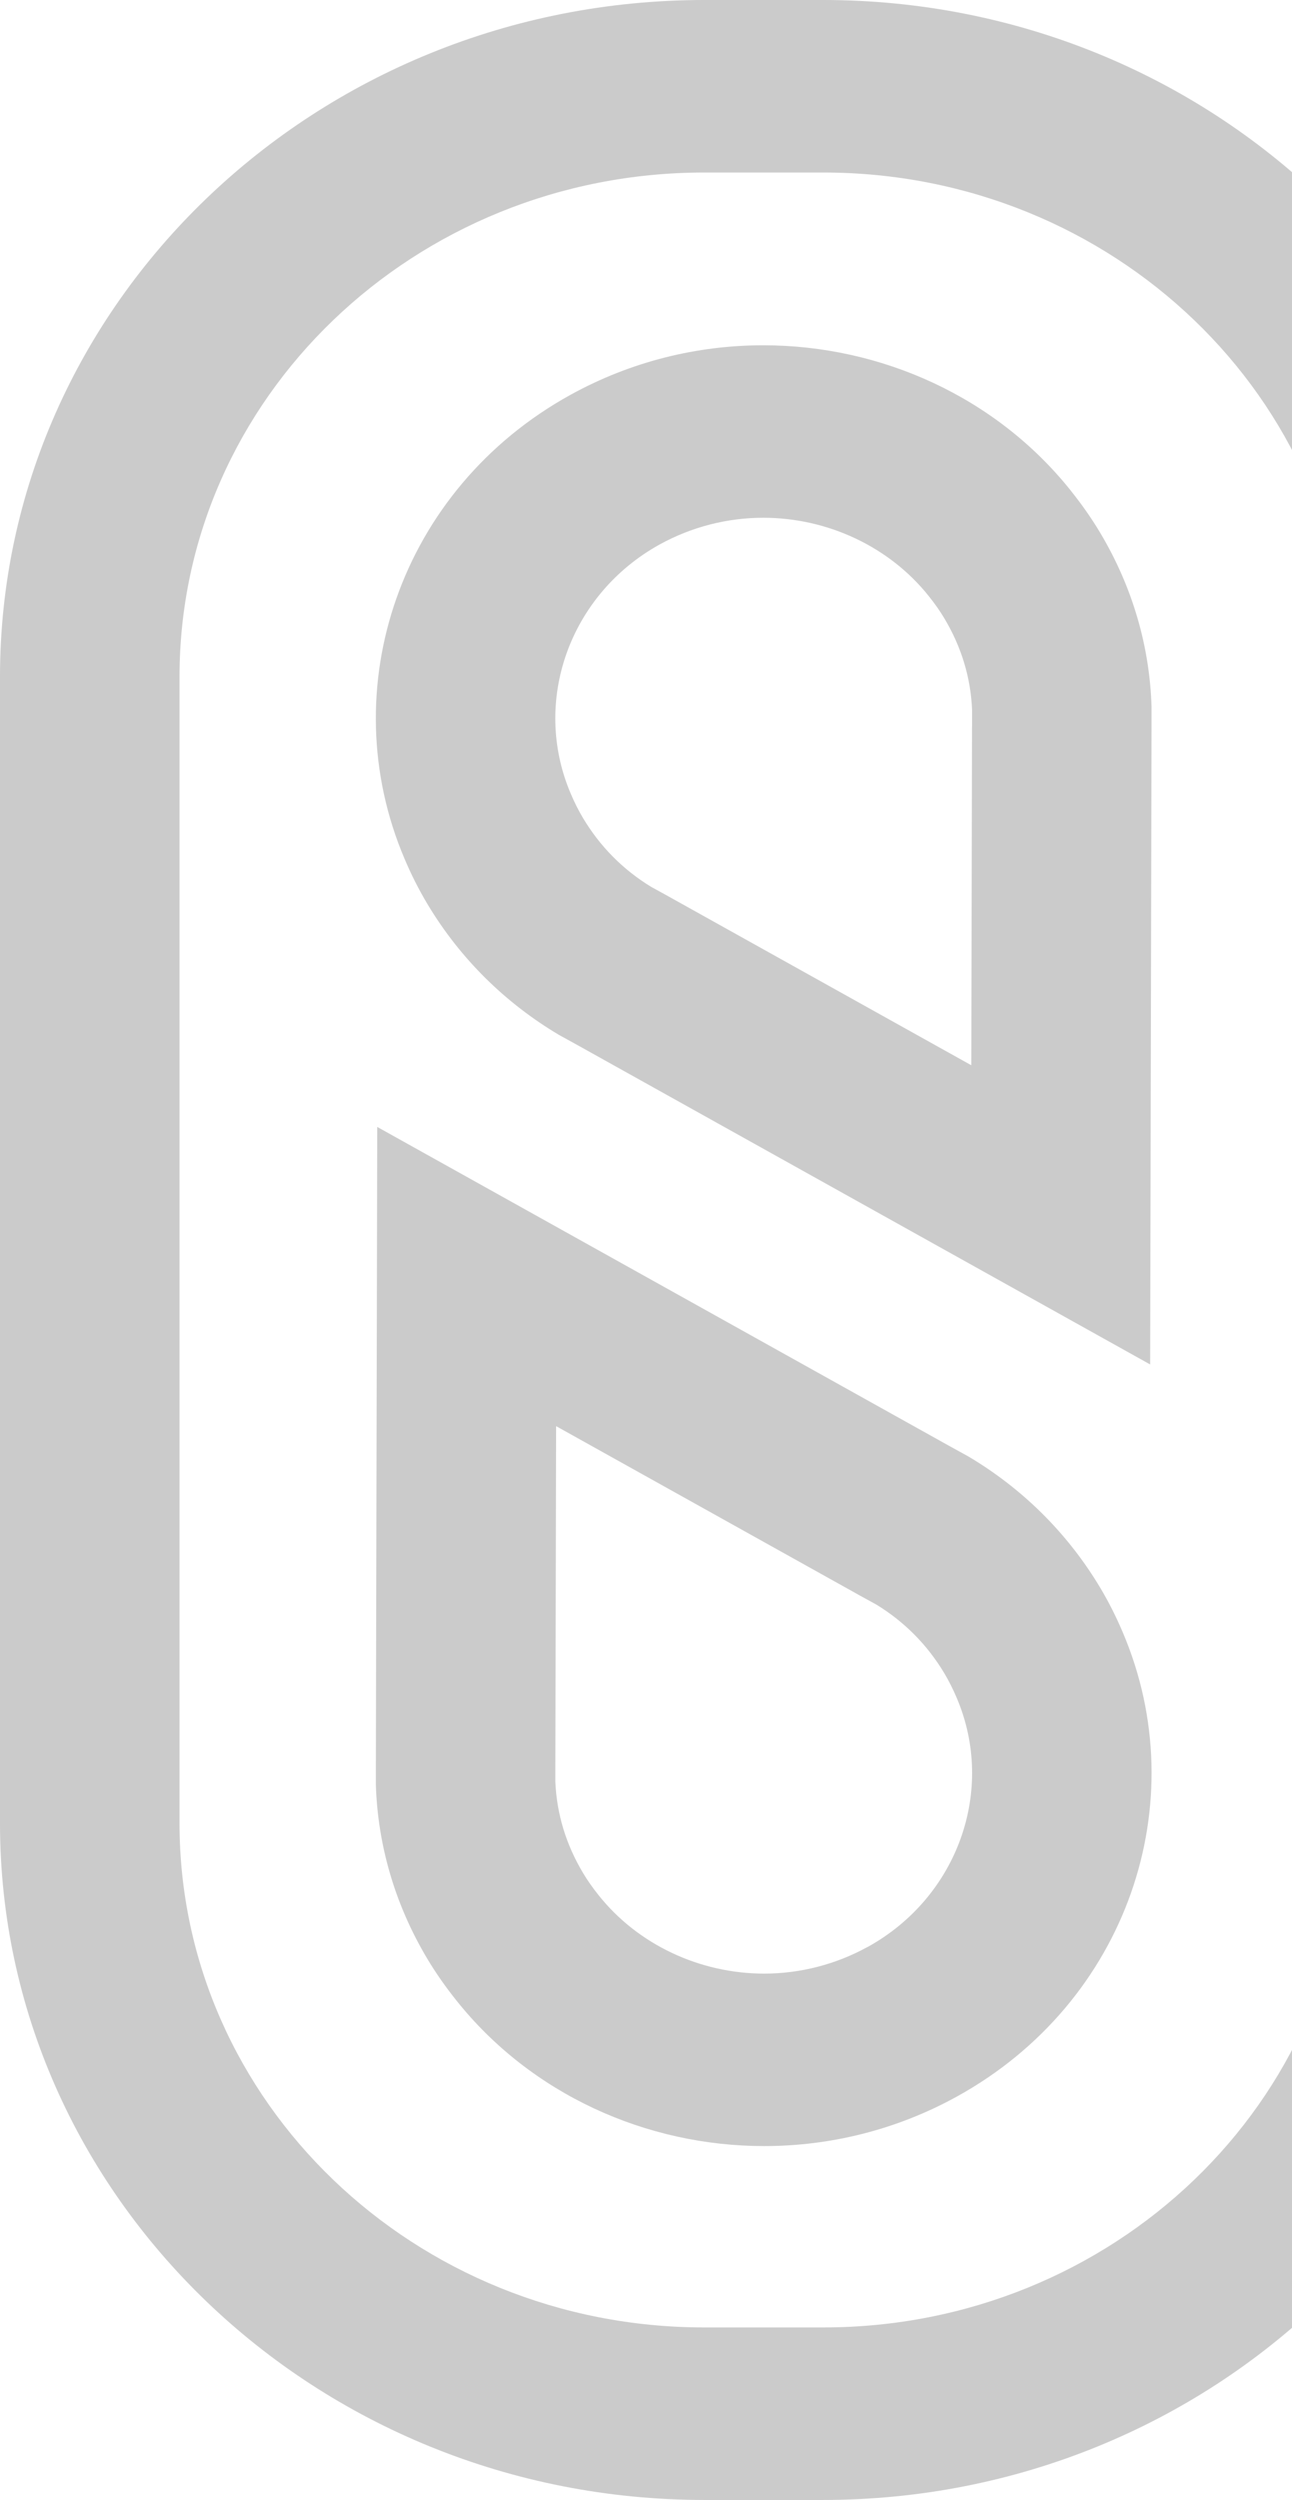 <svg width="424" height="820" viewBox="0 0 424 820" fill="none" xmlns="http://www.w3.org/2000/svg">
<path d="M270.159 0H231.11C103.673 0 0 99.572 0 221.968V598.032C0 720.428 103.673 820 231.11 820H270.159C397.596 820 501.269 720.428 501.269 598.032V221.968C501.254 99.572 397.582 0 270.159 0ZM442.352 598.032C442.352 689.374 365.262 763.414 270.159 763.414H231.11C136.006 763.414 58.916 689.374 58.916 598.032V221.968C58.916 130.626 136.006 56.586 231.11 56.586H270.159C365.262 56.586 442.352 130.626 442.352 221.968V598.032Z" fill="#CBCBCB"/>
<path d="M351.482 161.022C326.944 130.234 289.18 113.255 250.467 113.255C228.964 113.255 207.155 118.499 187.171 129.533C131.291 160.377 108.986 225.908 132.78 281.736C134.926 286.797 137.379 291.69 140.269 296.527C151.13 314.669 166.092 329.152 183.42 339.443L189.93 343.032L377.452 447.553L377.904 238.442V231.81C377.306 212.294 371.788 192.694 361.015 174.692C358.124 169.855 354.942 165.368 351.482 161.036V161.022ZM318.988 238.315L318.754 349.412L219.49 294.088L219.344 294.004L219.198 293.92L213.681 290.891C204.426 285.241 196.908 277.642 191.332 268.319C189.872 265.865 188.543 263.257 187.288 260.285C174.384 230.015 186.952 194.895 216.513 178.575C226.891 172.855 238.628 169.827 250.467 169.827C271.662 169.827 291.938 179.388 304.77 195.498C306.784 198.007 308.478 200.419 309.937 202.872C315.499 212.168 318.55 222.22 319.003 232.735V238.301L318.988 238.315Z" fill="#CBCBCB"/>
<path d="M360.985 520.669C350.125 502.526 335.162 488.044 317.835 477.753L311.324 474.164L123.803 369.643L123.35 578.754V585.386C123.949 604.902 129.467 624.502 140.24 642.504C143.13 647.341 146.312 651.828 149.772 656.16C174.31 686.948 212.075 703.927 250.788 703.927C272.29 703.927 294.099 698.683 314.083 687.649C369.963 656.805 392.268 591.274 368.474 535.446C366.328 530.385 363.876 525.491 360.985 520.654V520.669ZM284.727 638.607C274.348 644.327 262.612 647.355 250.788 647.355C229.592 647.355 209.316 637.793 196.484 621.684C194.47 619.175 192.777 616.763 191.317 614.31C185.755 605.014 182.704 594.962 182.252 584.446V578.88L182.5 467.784L281.764 523.108L281.91 523.192L282.056 523.276L287.574 526.305C296.829 531.955 304.346 539.554 309.923 548.877C311.382 551.331 312.711 553.953 313.966 556.911C326.87 587.18 314.302 622.301 284.742 638.621L284.727 638.607Z" fill="#CBCBCB"/>
</svg>
